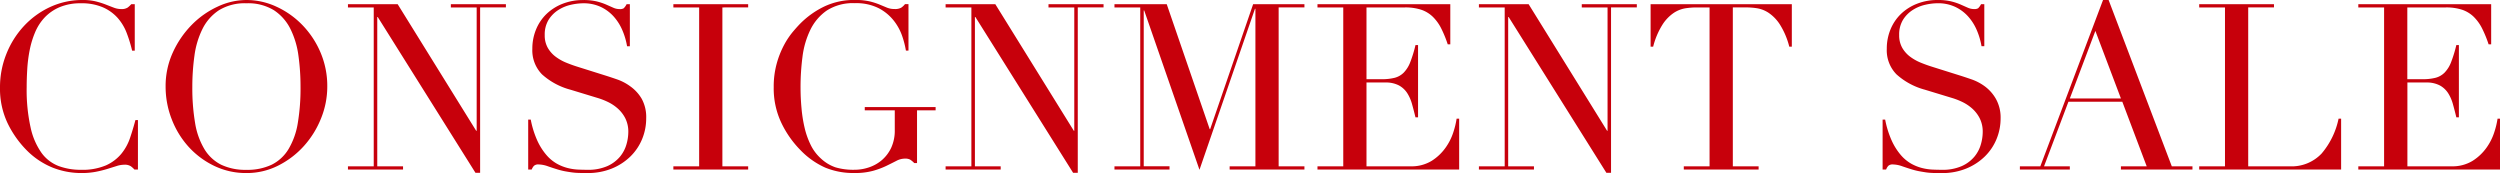<svg xmlns="http://www.w3.org/2000/svg" width="258.312" height="17.88"><path d="M14.252 17.52h-.36a2.287 2.287 0 00-.384-.348 1.157 1.157 0 00-.668-.152 2.613 2.613 0 00-.78.132l-.96.3a11.675 11.675 0 01-1.212.3 7.74 7.74 0 01-1.488.128 8.088 8.088 0 01-2.94-.552 7.981 7.981 0 01-2.7-1.8 10.391 10.391 0 01-1.968-2.784A8.318 8.318 0 010 9.02a9.215 9.215 0 01.652-3.428 9.219 9.219 0 011.8-2.88A8.659 8.659 0 015.164.732 7.922 7.922 0 018.572 0a5.466 5.466 0 011.32.144 8.312 8.312 0 011.032.324q.456.18.84.324a2.113 2.113 0 00.744.144 1.149 1.149 0 00.684-.156 2.556 2.556 0 00.372-.348h.36v4.8h-.272a14.571 14.571 0 00-.552-1.8 5.094 5.094 0 00-.936-1.572A4.431 4.431 0 0010.64.76 5.534 5.534 0 008.348.34a5.462 5.462 0 00-2.184.4 4.608 4.608 0 00-1.532 1.048 5.134 5.134 0 00-1 1.536 9.349 9.349 0 00-.564 1.848 14.707 14.707 0 00-.252 1.968q-.06 1-.06 1.884a17.853 17.853 0 00.412 4.176 7.1 7.1 0 001.14 2.62 3.92 3.92 0 001.764 1.34 6.493 6.493 0 002.28.384 6.222 6.222 0 002.592-.456 4.4 4.4 0 001.584-1.188 5.224 5.224 0 00.912-1.656q.312-.924.552-1.836h.26zm5.62-8.568a21.624 21.624 0 00.288 3.768 7.591 7.591 0 00.96 2.688 4.266 4.266 0 001.732 1.612 5.816 5.816 0 002.616.528 5.833 5.833 0 002.6-.528 4.246 4.246 0 001.74-1.608 7.591 7.591 0 00.96-2.688 21.623 21.623 0 00.284-3.772 23.168 23.168 0 00-.216-3.2 8.773 8.773 0 00-.828-2.76 4.926 4.926 0 00-1.7-1.932 5.082 5.082 0 00-2.844-.72 5.082 5.082 0 00-2.844.72 4.926 4.926 0 00-1.7 1.932 8.773 8.773 0 00-.828 2.76 23.168 23.168 0 00-.22 3.2zm-2.76 0a8.346 8.346 0 01.756-3.552 9.9 9.9 0 011.944-2.832A9.08 9.08 0 0122.488.684 7.073 7.073 0 0125.464 0a7.359 7.359 0 013.084.684 8.877 8.877 0 012.676 1.884A9.275 9.275 0 0133.108 5.4a8.828 8.828 0 01.708 3.552 8.724 8.724 0 01-.648 3.288 9.536 9.536 0 01-1.776 2.856 9 9 0 01-2.652 2.016 7.178 7.178 0 01-3.276.768 7.551 7.551 0 01-3.336-.744 8.565 8.565 0 01-2.652-1.98 9.1 9.1 0 01-1.74-2.856 9.237 9.237 0 01-.624-3.348zm18.84 8.232h2.664V.768h-2.664V.432h5.136l8.112 13.08h.052V.768h-2.668V.432h5.688v.336h-2.664v17.088h-.48l-10.1-16.1h-.048v15.428h2.664v.336h-5.692zm18.624-4.824h.264a9.65 9.65 0 00.684 2.184 6.313 6.313 0 00.928 1.464 4.106 4.106 0 001.056.888 4.558 4.558 0 001.116.456 5.381 5.381 0 001.076.168q.516.024.972.024a4.917 4.917 0 002.088-.384 3.635 3.635 0 001.3-.972 3.492 3.492 0 00.668-1.268 4.689 4.689 0 00.192-1.26 3.086 3.086 0 00-.312-1.44 3.46 3.46 0 00-.792-1.02 4.434 4.434 0 00-1.044-.684 7.2 7.2 0 00-1.068-.408l-2.76-.84a7.112 7.112 0 01-2.94-1.584 3.544 3.544 0 01-1-2.64 5.17 5.17 0 01.384-2 4.7 4.7 0 011.08-1.6A5.031 5.031 0 0158.136.388 5.731 5.731 0 0160.26.004a5.783 5.783 0 011.4.144 6.269 6.269 0 01.972.324l.732.324a1.61 1.61 0 00.66.144.732.732 0 00.42-.084 1.613 1.613 0 00.3-.42h.336V4.78h-.288a7.138 7.138 0 00-.492-1.668 5.148 5.148 0 00-.9-1.416 4.214 4.214 0 00-1.332-.984A4.165 4.165 0 0060.256.34a5.856 5.856 0 00-1.272.156 4.015 4.015 0 00-1.3.54 3.239 3.239 0 00-1 1.008 2.907 2.907 0 00-.4 1.584 2.574 2.574 0 00.312 1.308 3.034 3.034 0 00.8.912 4.936 4.936 0 001.1.624q.612.252 1.236.444l2.9.912q.456.144 1.152.384a5.175 5.175 0 011.356.72A4.161 4.161 0 0166.3 10.2a3.916 3.916 0 01.468 2.02 5.587 5.587 0 01-.42 2.148 5.375 5.375 0 01-1.212 1.8 5.948 5.948 0 01-1.92 1.248 6.584 6.584 0 01-2.544.464q-.5 0-.888-.012a6.546 6.546 0 01-.72-.06q-.336-.048-.672-.108a7.062 7.062 0 01-.74-.18q-.48-.144-1.032-.336a2.99 2.99 0 00-.96-.192.657.657 0 00-.492.144 1.251 1.251 0 00-.232.384h-.36zm15 4.824h2.664V.768h-2.664V.432h7.728v.336H74.64v16.416h2.664v.336h-7.728zM96.672 11.4h-1.92v5.448h-.288a2.287 2.287 0 00-.432-.36 1.106 1.106 0 00-.528-.1 1.907 1.907 0 00-.876.228q-.444.228-1.032.516a8.49 8.49 0 01-1.38.516 7.016 7.016 0 01-1.92.228 7.635 7.635 0 01-3.024-.556 8.178 8.178 0 01-2.544-1.788 10.364 10.364 0 01-1.992-2.832 8.3 8.3 0 01-.792-3.68 8.954 8.954 0 01.312-2.46 9.39 9.39 0 01.756-1.908 8.111 8.111 0 01.912-1.368q.468-.552.78-.864A9.007 9.007 0 0185.176.668a7.2 7.2 0 013.168-.672 6.468 6.468 0 011.5.144 7 7 0 011.02.324l.78.324a2.023 2.023 0 00.78.144A1.316 1.316 0 0093.108.8a1.7 1.7 0 00.4-.372h.36v4.8h-.264a9.357 9.357 0 00-.372-1.464 5.429 5.429 0 00-.864-1.608 4.831 4.831 0 00-1.56-1.3 5.173 5.173 0 00-2.484-.528 4.989 4.989 0 00-2.892.756 5.161 5.161 0 00-1.7 1.992 8.843 8.843 0 00-.816 2.8 24.222 24.222 0 00-.2 3.144q0 1.08.1 2.16a14.31 14.31 0 00.324 2.04 8.186 8.186 0 00.636 1.776 4.581 4.581 0 001.056 1.392 4.194 4.194 0 001.488.9 6.528 6.528 0 001.992.252 4.614 4.614 0 001.488-.252 4 4 0 001.332-.756 3.838 3.838 0 00.96-1.284 4.225 4.225 0 00.36-1.828V11.4h-3.1v-.336h7.32zm1.032 5.784h2.664V.768h-2.664V.432h5.136l8.112 13.08H111V.768h-2.664V.432h5.688v.336h-2.664v17.088h-.48l-10.1-16.1h-.048v15.428h2.664v.336h-5.692zm17.448 0h2.664V.768h-2.664V.432h5.4l4.44 12.912h.048L129.48.432h5.3v.336h-2.664v16.416h2.664v.336h-7.728v-.336h2.664V.912h-.048l-5.732 16.632-5.712-16.464h-.048v16.1h2.664v.34h-5.688zm20.976 0h2.664V.768h-2.664V.432h13.724v4.152h-.264a12.05 12.05 0 00-.672-1.644 4.524 4.524 0 00-.864-1.2 3.174 3.174 0 00-1.2-.732 5.181 5.181 0 00-1.68-.24h-3.98v7.416h1.56a5.4 5.4 0 001.344-.144 2.046 2.046 0 00.948-.54 3.2 3.2 0 00.672-1.08 13.237 13.237 0 00.54-1.764h.264v7.464h-.268q-.168-.7-.348-1.344a4.189 4.189 0 00-.5-1.152 2.386 2.386 0 00-.864-.8 2.878 2.878 0 00-1.4-.3h-1.948v8.66h4.536a3.981 3.981 0 002.2-.564 5.113 5.113 0 001.424-1.344 5.822 5.822 0 00.816-1.62 8.513 8.513 0 00.336-1.392h.264v5.256h-14.64zm16.68 0h2.664V.768h-2.664V.432h5.136l8.108 13.08h.048V.768h-2.664V.432h5.688v.336h-2.664v17.088h-.48l-10.1-16.1h-.048v15.428h2.664v.336h-5.688zm21.168 0h2.664V.768h-1.388a7.865 7.865 0 00-1.08.084 3.091 3.091 0 00-1.212.468 4.164 4.164 0 00-1.176 1.212 7.87 7.87 0 00-.972 2.292h-.264V.432h14.592V4.82h-.264a7.87 7.87 0 00-.972-2.292 4.164 4.164 0 00-1.176-1.212 3.091 3.091 0 00-1.212-.468 7.865 7.865 0 00-1.08-.084h-1.392v16.42h2.664v.336h-7.728zm20.544-4.824h.264a9.651 9.651 0 00.684 2.184 6.313 6.313 0 00.924 1.464 4.106 4.106 0 001.056.888 4.558 4.558 0 001.116.456 5.381 5.381 0 001.08.168q.516.024.972.024a4.917 4.917 0 002.088-.384 3.635 3.635 0 001.3-.972 3.492 3.492 0 00.668-1.268 4.689 4.689 0 00.192-1.26 3.086 3.086 0 00-.312-1.44 3.46 3.46 0 00-.792-1.02 4.434 4.434 0 00-1.044-.684 7.2 7.2 0 00-1.068-.408l-2.76-.84a7.112 7.112 0 01-2.936-1.588 3.544 3.544 0 01-1-2.64 5.17 5.17 0 01.384-2 4.7 4.7 0 011.08-1.6 5.031 5.031 0 011.668-1.056A5.731 5.731 0 01200.208 0a5.783 5.783 0 011.4.144 6.27 6.27 0 01.972.324l.732.324a1.61 1.61 0 00.66.144.732.732 0 00.42-.084 1.613 1.613 0 00.3-.42h.336v4.344h-.288a7.137 7.137 0 00-.492-1.668 5.148 5.148 0 00-.9-1.416 4.214 4.214 0 00-1.332-.984 4.165 4.165 0 00-1.812-.372 5.856 5.856 0 00-1.272.156 4.015 4.015 0 00-1.3.54 3.239 3.239 0 00-1 1.008 2.907 2.907 0 00-.4 1.584 2.574 2.574 0 00.312 1.308 3.034 3.034 0 00.8.912 4.936 4.936 0 001.1.624q.612.252 1.236.444l2.9.912q.456.144 1.152.384a5.175 5.175 0 011.356.72 4.161 4.161 0 011.128 1.272 3.916 3.916 0 01.496 2.02 5.587 5.587 0 01-.42 2.148 5.375 5.375 0 01-1.212 1.8 5.948 5.948 0 01-1.92 1.248 6.584 6.584 0 01-2.544.468q-.5 0-.888-.012a6.546 6.546 0 01-.72-.06q-.336-.052-.672-.112a7.063 7.063 0 01-.744-.18q-.48-.144-1.032-.336a2.99 2.99 0 00-.96-.192.657.657 0 00-.492.144 1.251 1.251 0 00-.228.384h-.36zm21.984-9.168l-2.64 6.984h5.28zm-7.8 13.992h2.112L217.296 0h.576l6.528 17.184h2.136v.336h-7.392v-.336h2.664l-2.52-6.672h-5.568l-2.52 6.672h2.664v.336h-5.16zm18.528 0h2.664V.768h-2.664V.432h7.728v.336h-2.664v16.416h4.272a4.25 4.25 0 003.312-1.32 8.077 8.077 0 001.752-3.6h.264v5.256h-14.664zm16.44 0h2.664V.768h-2.664V.432H257.4v4.152h-.264a12.05 12.05 0 00-.672-1.644 4.524 4.524 0 00-.864-1.2 3.174 3.174 0 00-1.2-.732 5.181 5.181 0 00-1.68-.24h-3.984v7.416h1.56a5.4 5.4 0 001.344-.144 2.046 2.046 0 00.948-.54 3.2 3.2 0 00.672-1.08 13.237 13.237 0 00.54-1.764h.264v7.464h-.264q-.168-.7-.348-1.344a4.189 4.189 0 00-.5-1.152 2.386 2.386 0 00-.864-.8 2.878 2.878 0 00-1.4-.3h-1.944v8.66h4.536a3.981 3.981 0 002.2-.564 5.113 5.113 0 001.428-1.344 5.821 5.821 0 00.816-1.62 8.517 8.517 0 00.336-1.392h.264v5.256h-14.652z" fill="#c7000b"/></svg>